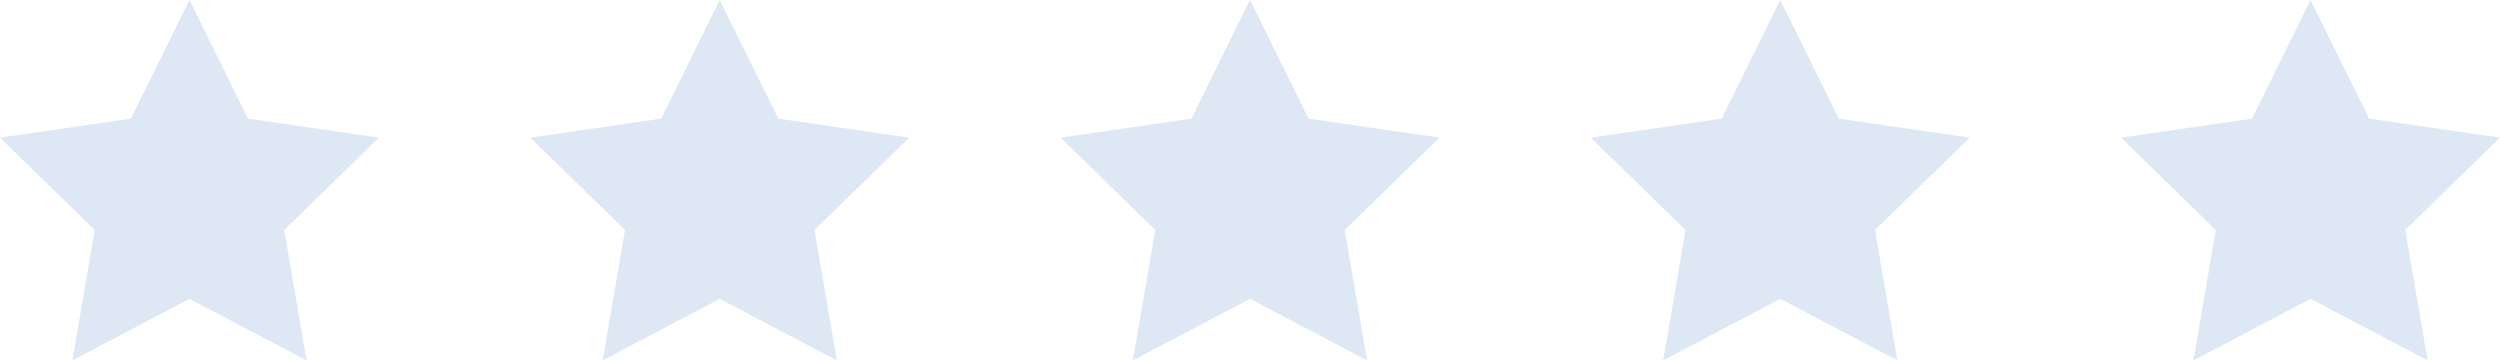 <svg xmlns="http://www.w3.org/2000/svg" width="150.868" height="21.748" viewBox="0 0 150.868 21.748">
  <g id="グループ_14773" data-name="グループ 14773" transform="translate(-617.5 -150.5)" opacity="0.15">
    <path id="パス_116109" data-name="パス 116109" d="M11.434,0,7.9,7.159,0,8.307,5.717,13.88l-1.35,7.869,7.066-3.715L18.5,21.748l-1.35-7.869,5.717-5.573-7.9-1.148Z" transform="translate(617.5 150.5)" fill="#2263b3"/>
    <path id="パス_116110" data-name="パス 116110" d="M11.434,0,7.9,7.159,0,8.307,5.717,13.88l-1.35,7.869,7.066-3.715L18.5,21.748l-1.35-7.869,5.717-5.573-7.9-1.148Z" transform="translate(649.5 150.5)" fill="#2263b3"/>
    <path id="パス_116111" data-name="パス 116111" d="M11.434,0,7.9,7.159,0,8.307,5.717,13.88l-1.35,7.869,7.066-3.715L18.5,21.748l-1.35-7.869,5.717-5.573-7.9-1.148Z" transform="translate(681.5 150.5)" fill="#2263b3"/>
    <path id="パス_116112" data-name="パス 116112" d="M11.434,0,7.9,7.159,0,8.307,5.717,13.88l-1.35,7.869,7.066-3.715L18.5,21.748l-1.35-7.869,5.717-5.573-7.9-1.148Z" transform="translate(713.5 150.5)" fill="#2263b3"/>
    <path id="パス_116113" data-name="パス 116113" d="M11.434,0,7.9,7.159,0,8.307,5.717,13.88l-1.35,7.869,7.066-3.715L18.5,21.748l-1.35-7.869,5.717-5.573-7.9-1.148Z" transform="translate(745.5 150.5)" fill="#2263b3"/>
  </g>
</svg>
